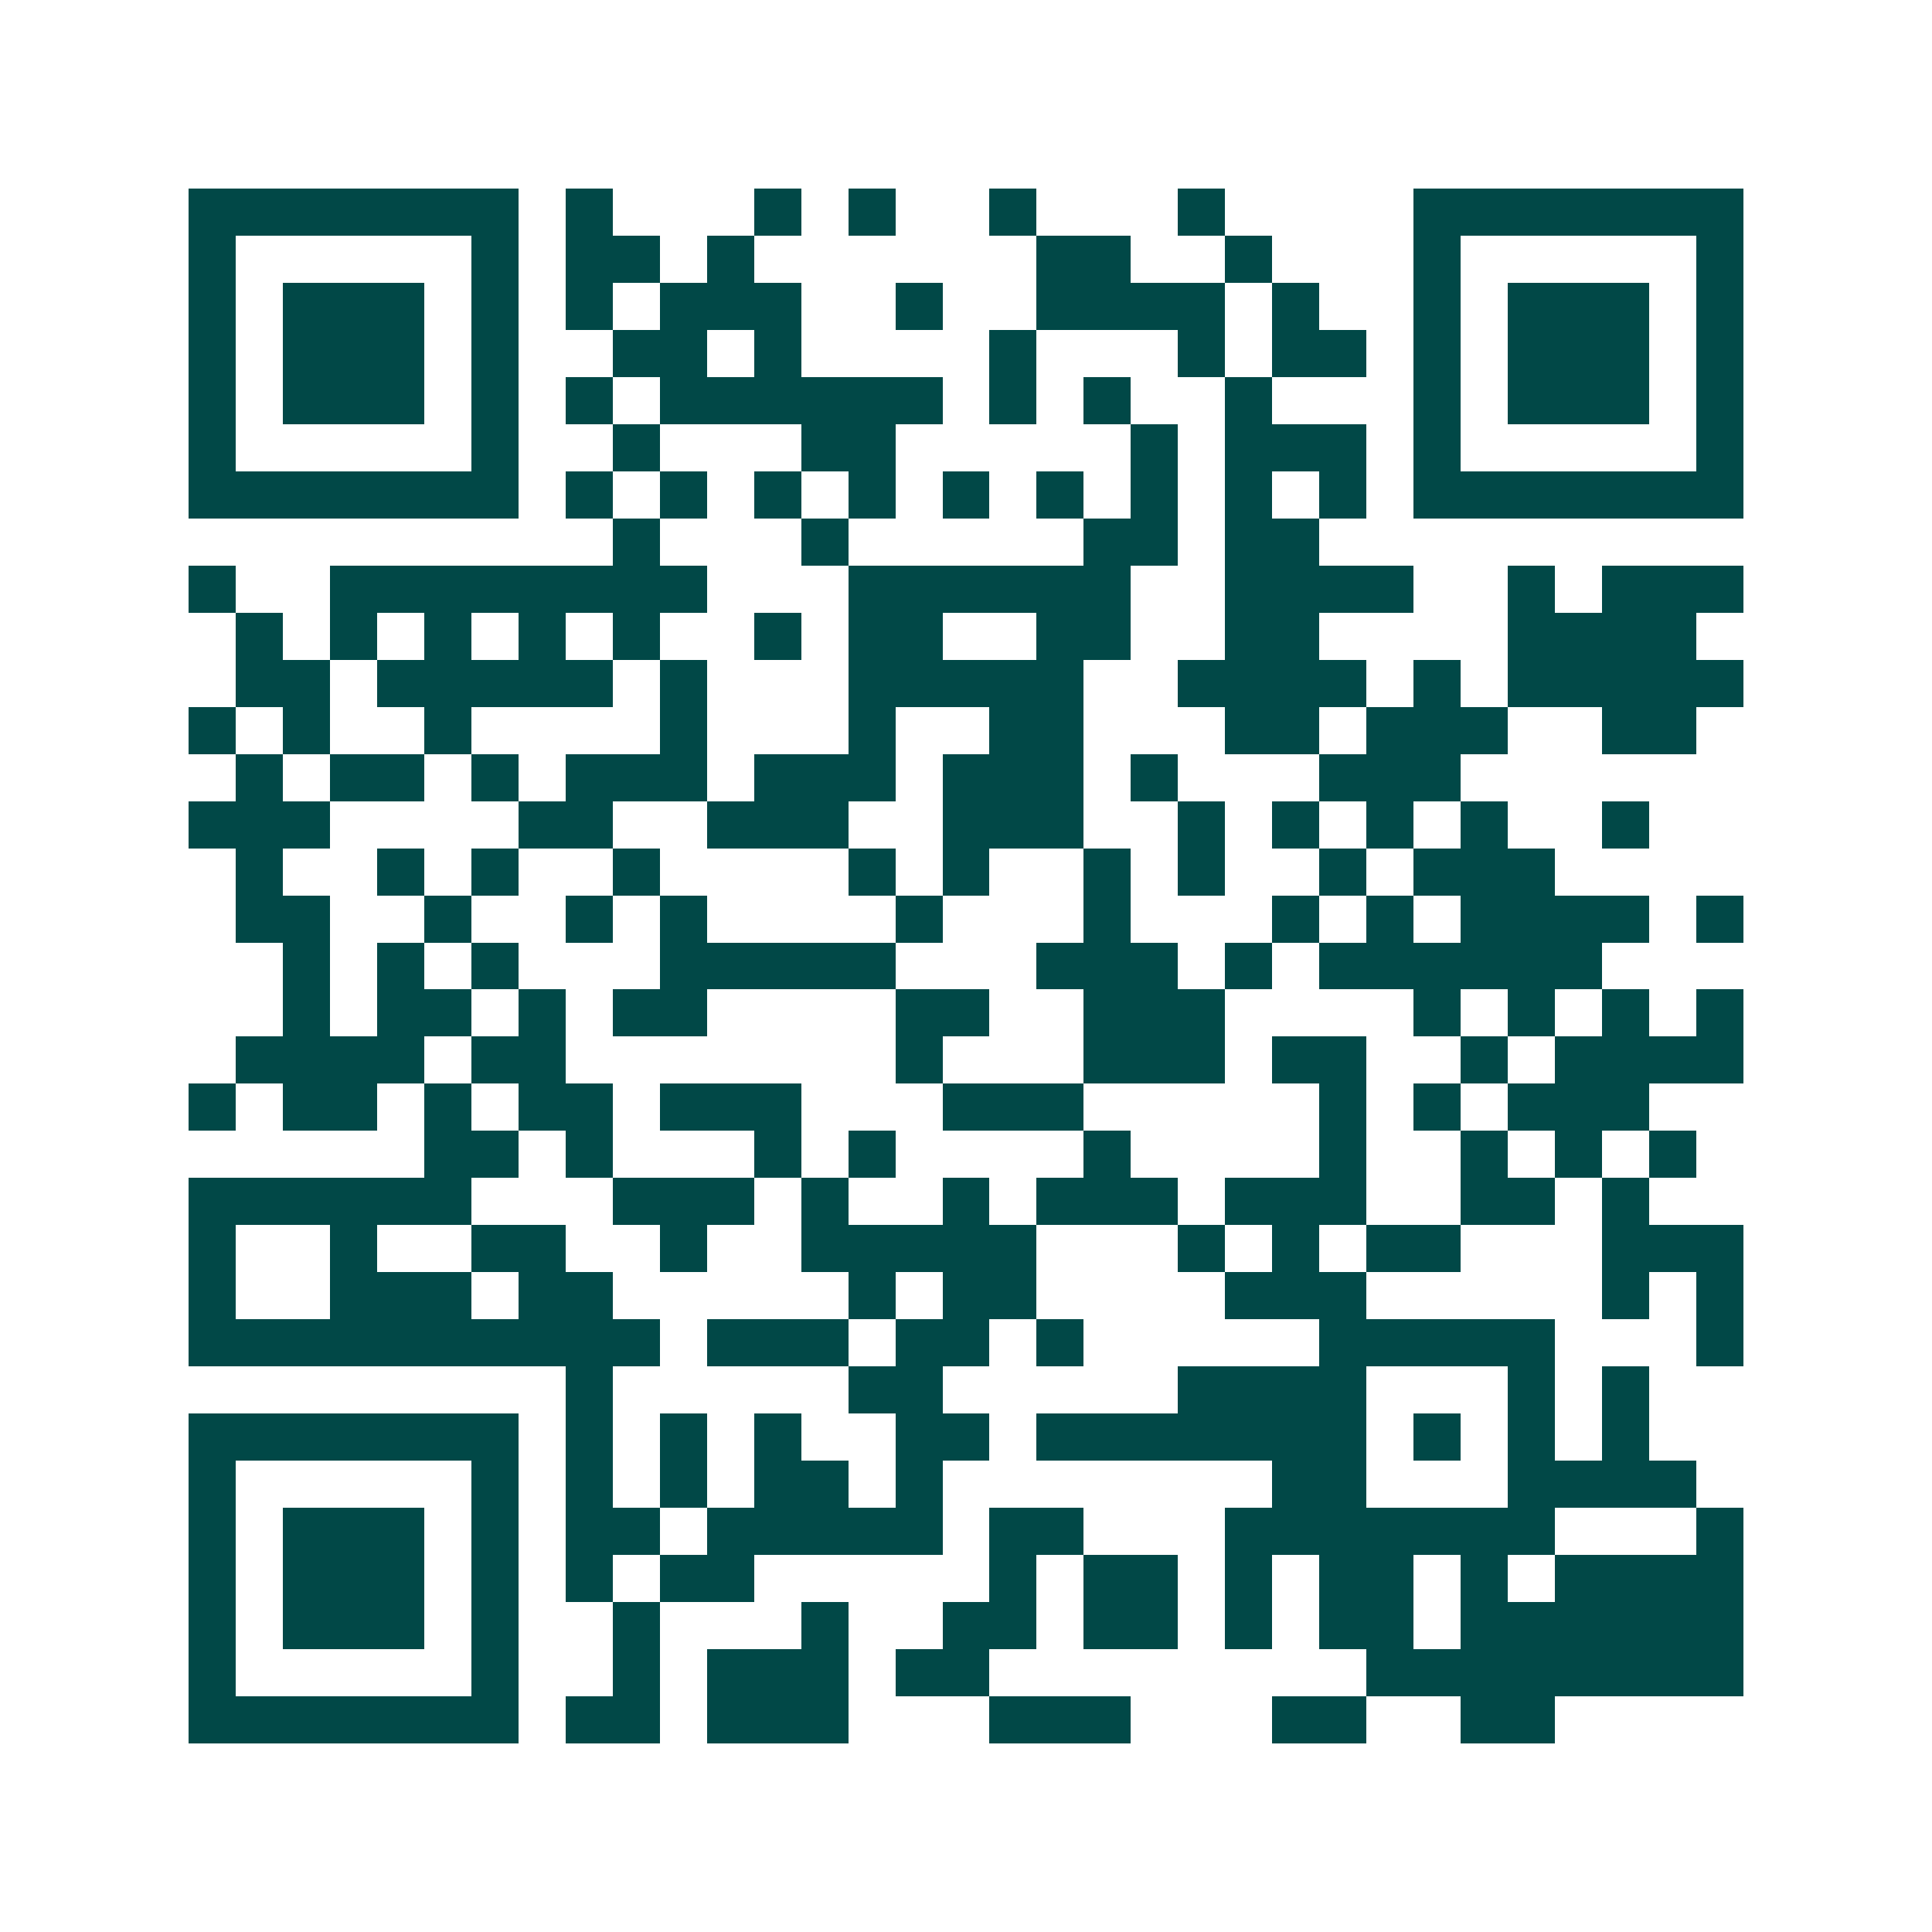 <svg xmlns="http://www.w3.org/2000/svg" width="200" height="200" viewBox="0 0 41 41" shape-rendering="crispEdges"><path fill="#ffffff" d="M0 0h41v41H0z"/><path stroke="#014847" d="M4 4.5h7m1 0h1m3 0h1m1 0h1m2 0h1m3 0h1m4 0h7M4 5.5h1m5 0h1m1 0h2m1 0h1m6 0h2m2 0h1m3 0h1m5 0h1M4 6.5h1m1 0h3m1 0h1m1 0h1m1 0h3m2 0h1m2 0h4m1 0h1m2 0h1m1 0h3m1 0h1M4 7.5h1m1 0h3m1 0h1m2 0h2m1 0h1m4 0h1m3 0h1m1 0h2m1 0h1m1 0h3m1 0h1M4 8.5h1m1 0h3m1 0h1m1 0h1m1 0h6m1 0h1m1 0h1m2 0h1m3 0h1m1 0h3m1 0h1M4 9.5h1m5 0h1m2 0h1m3 0h2m5 0h1m1 0h3m1 0h1m5 0h1M4 10.5h7m1 0h1m1 0h1m1 0h1m1 0h1m1 0h1m1 0h1m1 0h1m1 0h1m1 0h1m1 0h7M13 11.5h1m3 0h1m5 0h2m1 0h2M4 12.5h1m2 0h8m3 0h6m2 0h4m2 0h1m1 0h3M5 13.5h1m1 0h1m1 0h1m1 0h1m1 0h1m2 0h1m1 0h2m2 0h2m2 0h2m4 0h4M5 14.5h2m1 0h5m1 0h1m3 0h5m2 0h4m1 0h1m1 0h5M4 15.5h1m1 0h1m2 0h1m4 0h1m3 0h1m2 0h2m3 0h2m1 0h3m2 0h2M5 16.5h1m1 0h2m1 0h1m1 0h3m1 0h3m1 0h3m1 0h1m3 0h3M4 17.5h3m4 0h2m2 0h3m2 0h3m2 0h1m1 0h1m1 0h1m1 0h1m2 0h1M5 18.5h1m2 0h1m1 0h1m2 0h1m4 0h1m1 0h1m2 0h1m1 0h1m2 0h1m1 0h3M5 19.5h2m2 0h1m2 0h1m1 0h1m4 0h1m3 0h1m3 0h1m1 0h1m1 0h4m1 0h1M6 20.5h1m1 0h1m1 0h1m3 0h5m3 0h3m1 0h1m1 0h6M6 21.5h1m1 0h2m1 0h1m1 0h2m4 0h2m2 0h3m4 0h1m1 0h1m1 0h1m1 0h1M5 22.5h4m1 0h2m7 0h1m3 0h3m1 0h2m2 0h1m1 0h4M4 23.5h1m1 0h2m1 0h1m1 0h2m1 0h3m3 0h3m5 0h1m1 0h1m1 0h3M9 24.5h2m1 0h1m3 0h1m1 0h1m4 0h1m4 0h1m2 0h1m1 0h1m1 0h1M4 25.5h6m3 0h3m1 0h1m2 0h1m1 0h3m1 0h3m2 0h2m1 0h1M4 26.5h1m2 0h1m2 0h2m2 0h1m2 0h5m3 0h1m1 0h1m1 0h2m3 0h3M4 27.5h1m2 0h3m1 0h2m5 0h1m1 0h2m4 0h3m5 0h1m1 0h1M4 28.5h10m1 0h3m1 0h2m1 0h1m5 0h5m3 0h1M12 29.5h1m5 0h2m5 0h4m3 0h1m1 0h1M4 30.5h7m1 0h1m1 0h1m1 0h1m2 0h2m1 0h7m1 0h1m1 0h1m1 0h1M4 31.5h1m5 0h1m1 0h1m1 0h1m1 0h2m1 0h1m7 0h2m3 0h4M4 32.5h1m1 0h3m1 0h1m1 0h2m1 0h5m1 0h2m3 0h7m3 0h1M4 33.5h1m1 0h3m1 0h1m1 0h1m1 0h2m5 0h1m1 0h2m1 0h1m1 0h2m1 0h1m1 0h4M4 34.5h1m1 0h3m1 0h1m2 0h1m3 0h1m2 0h2m1 0h2m1 0h1m1 0h2m1 0h6M4 35.5h1m5 0h1m2 0h1m1 0h3m1 0h2m8 0h8M4 36.5h7m1 0h2m1 0h3m3 0h3m3 0h2m2 0h2"/></svg>
